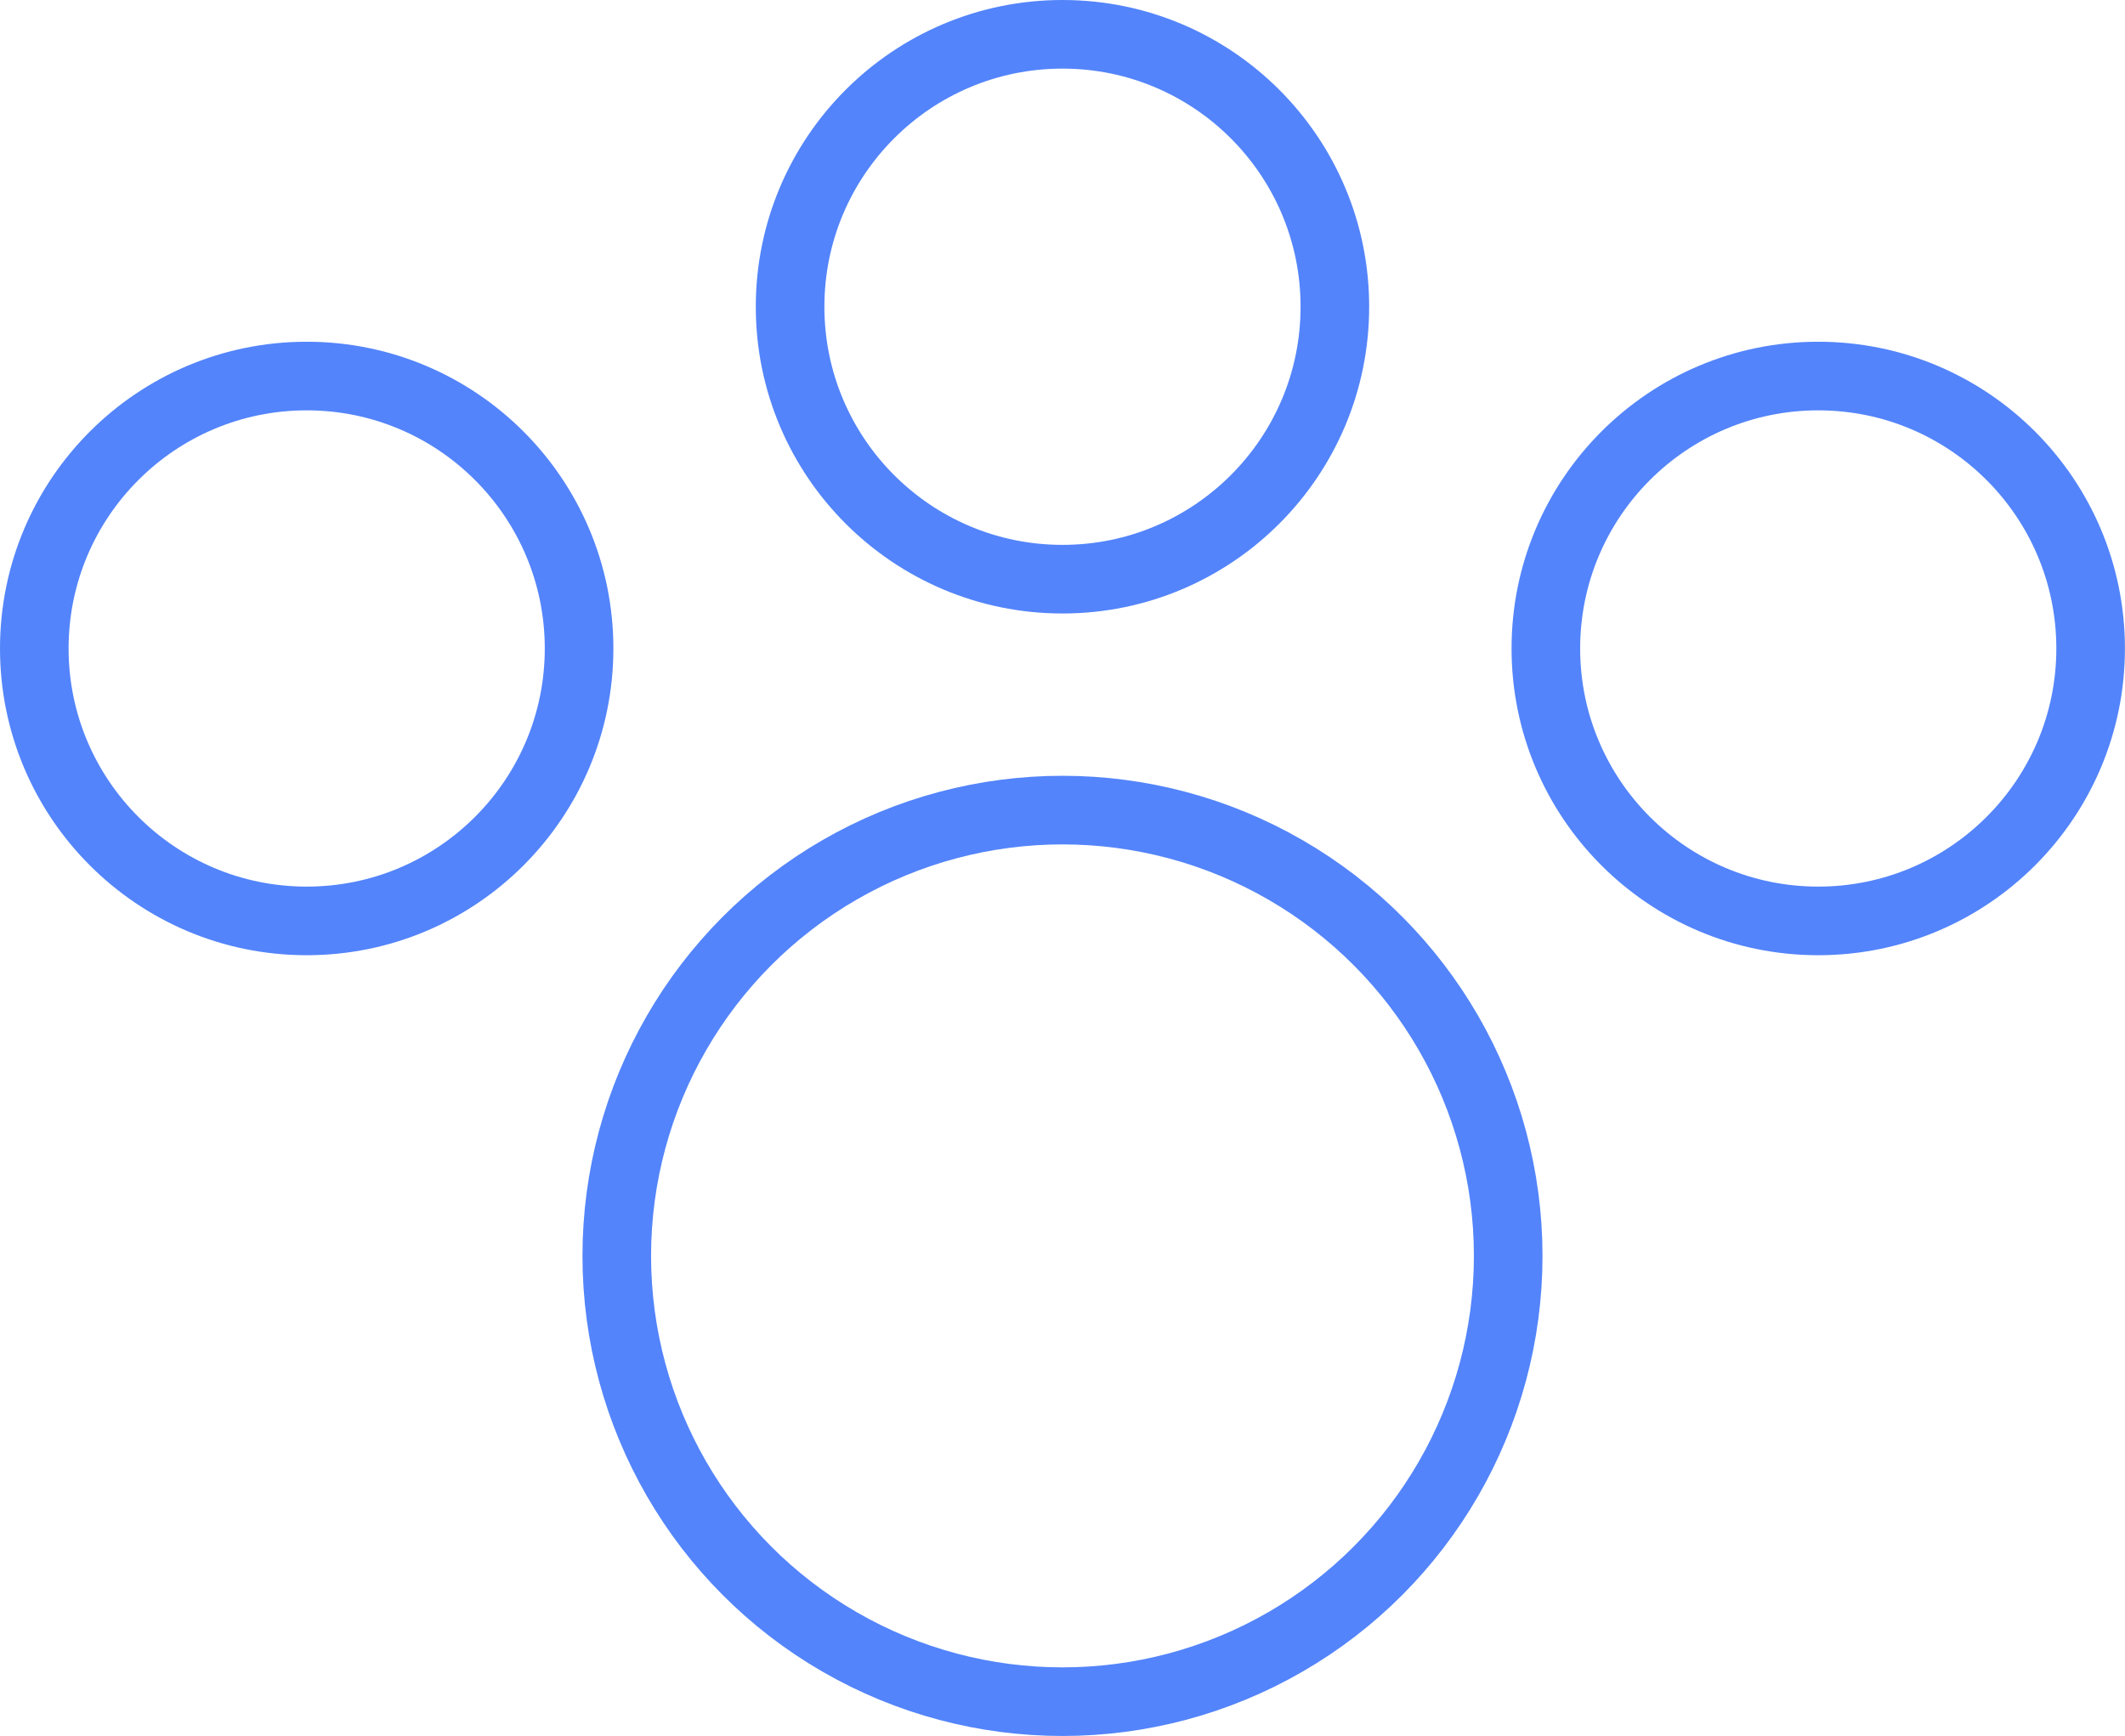 <svg xmlns="http://www.w3.org/2000/svg" width="61.951" height="50.6" viewBox="0 0 61.951 50.6">
  <g id="Group_428" data-name="Group 428" transform="translate(-149.852 -2161.2)">
    <circle id="Ellipse_57" data-name="Ellipse 57" cx="7.941" cy="7.941" r="7.941" transform="translate(150.852 2172.161)" fill="none" stroke="#5384fb" stroke-miterlimit="10" stroke-width="2"/>
    <circle id="Ellipse_58" data-name="Ellipse 58" cx="12.994" cy="12.994" r="12.994" transform="translate(167.833 2184.813)" fill="none" stroke="#5384fb" stroke-miterlimit="10" stroke-width="2"/>
    <circle id="Ellipse_59" data-name="Ellipse 59" cx="7.941" cy="7.941" r="7.941" transform="translate(194.919 2172.161)" fill="none" stroke="#5384fb" stroke-miterlimit="10" stroke-width="2"/>
    <circle id="Ellipse_60" data-name="Ellipse 60" cx="7.941" cy="7.941" r="7.941" transform="translate(172.886 2162.2)" fill="none" stroke="#5384fb" stroke-miterlimit="10" stroke-width="2"/>
  </g>
</svg>
